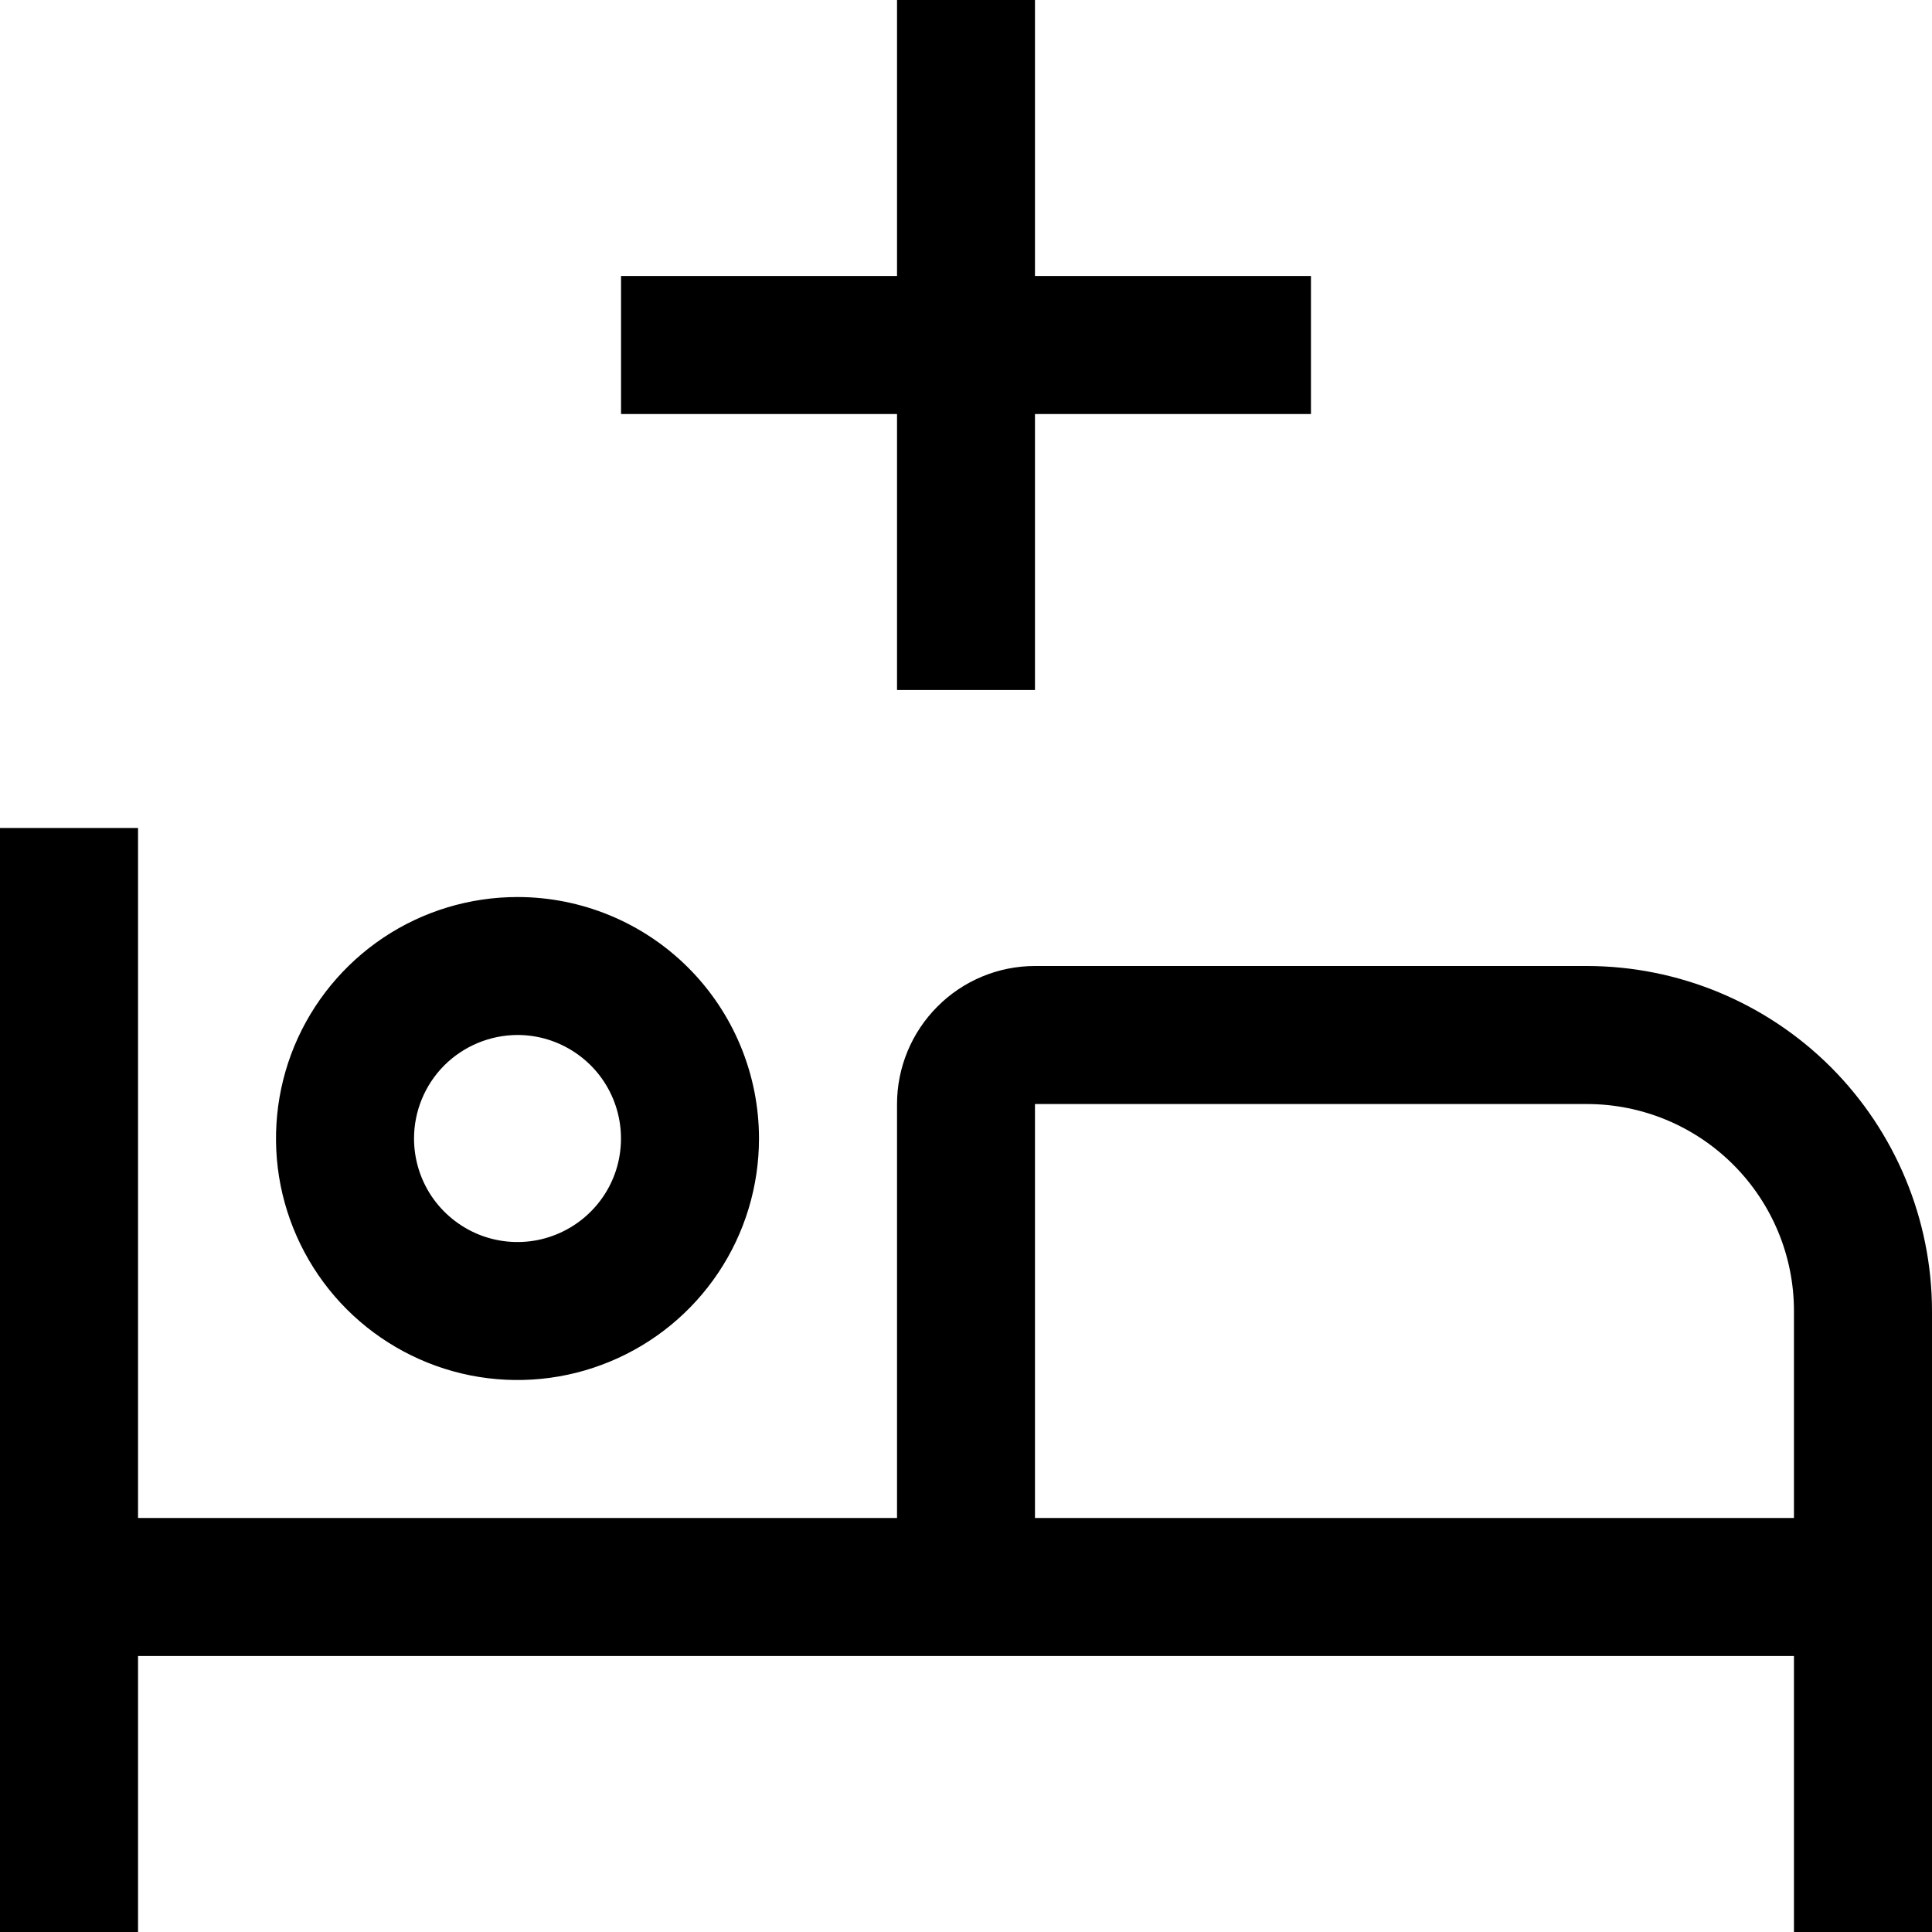 <svg width="20" height="20" viewBox="0 0 20 20" fill="none" xmlns="http://www.w3.org/2000/svg">
<path d="M16.429 10H10.714C10.335 10 9.972 10.151 9.705 10.419C9.437 10.687 9.286 11.05 9.286 11.429V15.714H1.429V8.571H0V20H1.429V17.143H18.571V20H20V13.571C19.999 12.625 19.622 11.717 18.953 11.047C18.283 10.378 17.375 10.001 16.429 10ZM18.571 15.714H10.714V11.429H16.429C16.997 11.429 17.541 11.655 17.943 12.057C18.345 12.459 18.571 13.003 18.571 13.571V15.714Z" fill="black"/>
<path d="M5.357 10.714C5.569 10.714 5.776 10.777 5.952 10.895C6.129 11.013 6.266 11.18 6.347 11.376C6.428 11.572 6.449 11.787 6.408 11.995C6.367 12.203 6.265 12.393 6.115 12.543C5.965 12.693 5.774 12.795 5.566 12.837C5.358 12.878 5.143 12.857 4.947 12.776C4.751 12.694 4.584 12.557 4.466 12.381C4.349 12.205 4.286 11.998 4.286 11.786C4.286 11.502 4.399 11.229 4.6 11.028C4.801 10.828 5.073 10.715 5.357 10.714ZM5.357 9.286C4.863 9.286 4.379 9.432 3.968 9.707C3.557 9.982 3.237 10.372 3.047 10.829C2.858 11.286 2.809 11.789 2.905 12.273C3.002 12.758 3.24 13.204 3.589 13.553C3.939 13.903 4.384 14.141 4.869 14.238C5.354 14.334 5.857 14.285 6.314 14.095C6.771 13.906 7.161 13.586 7.436 13.175C7.711 12.764 7.857 12.28 7.857 11.786C7.857 11.123 7.594 10.487 7.125 10.018C6.656 9.549 6.02 9.286 5.357 9.286Z" fill="black"/>
<path d="M13.571 2.857H10.714V0H9.286V2.857H6.429V4.286H9.286V7.143H10.714V4.286H13.571V2.857Z" fill="black"/>
</svg>
